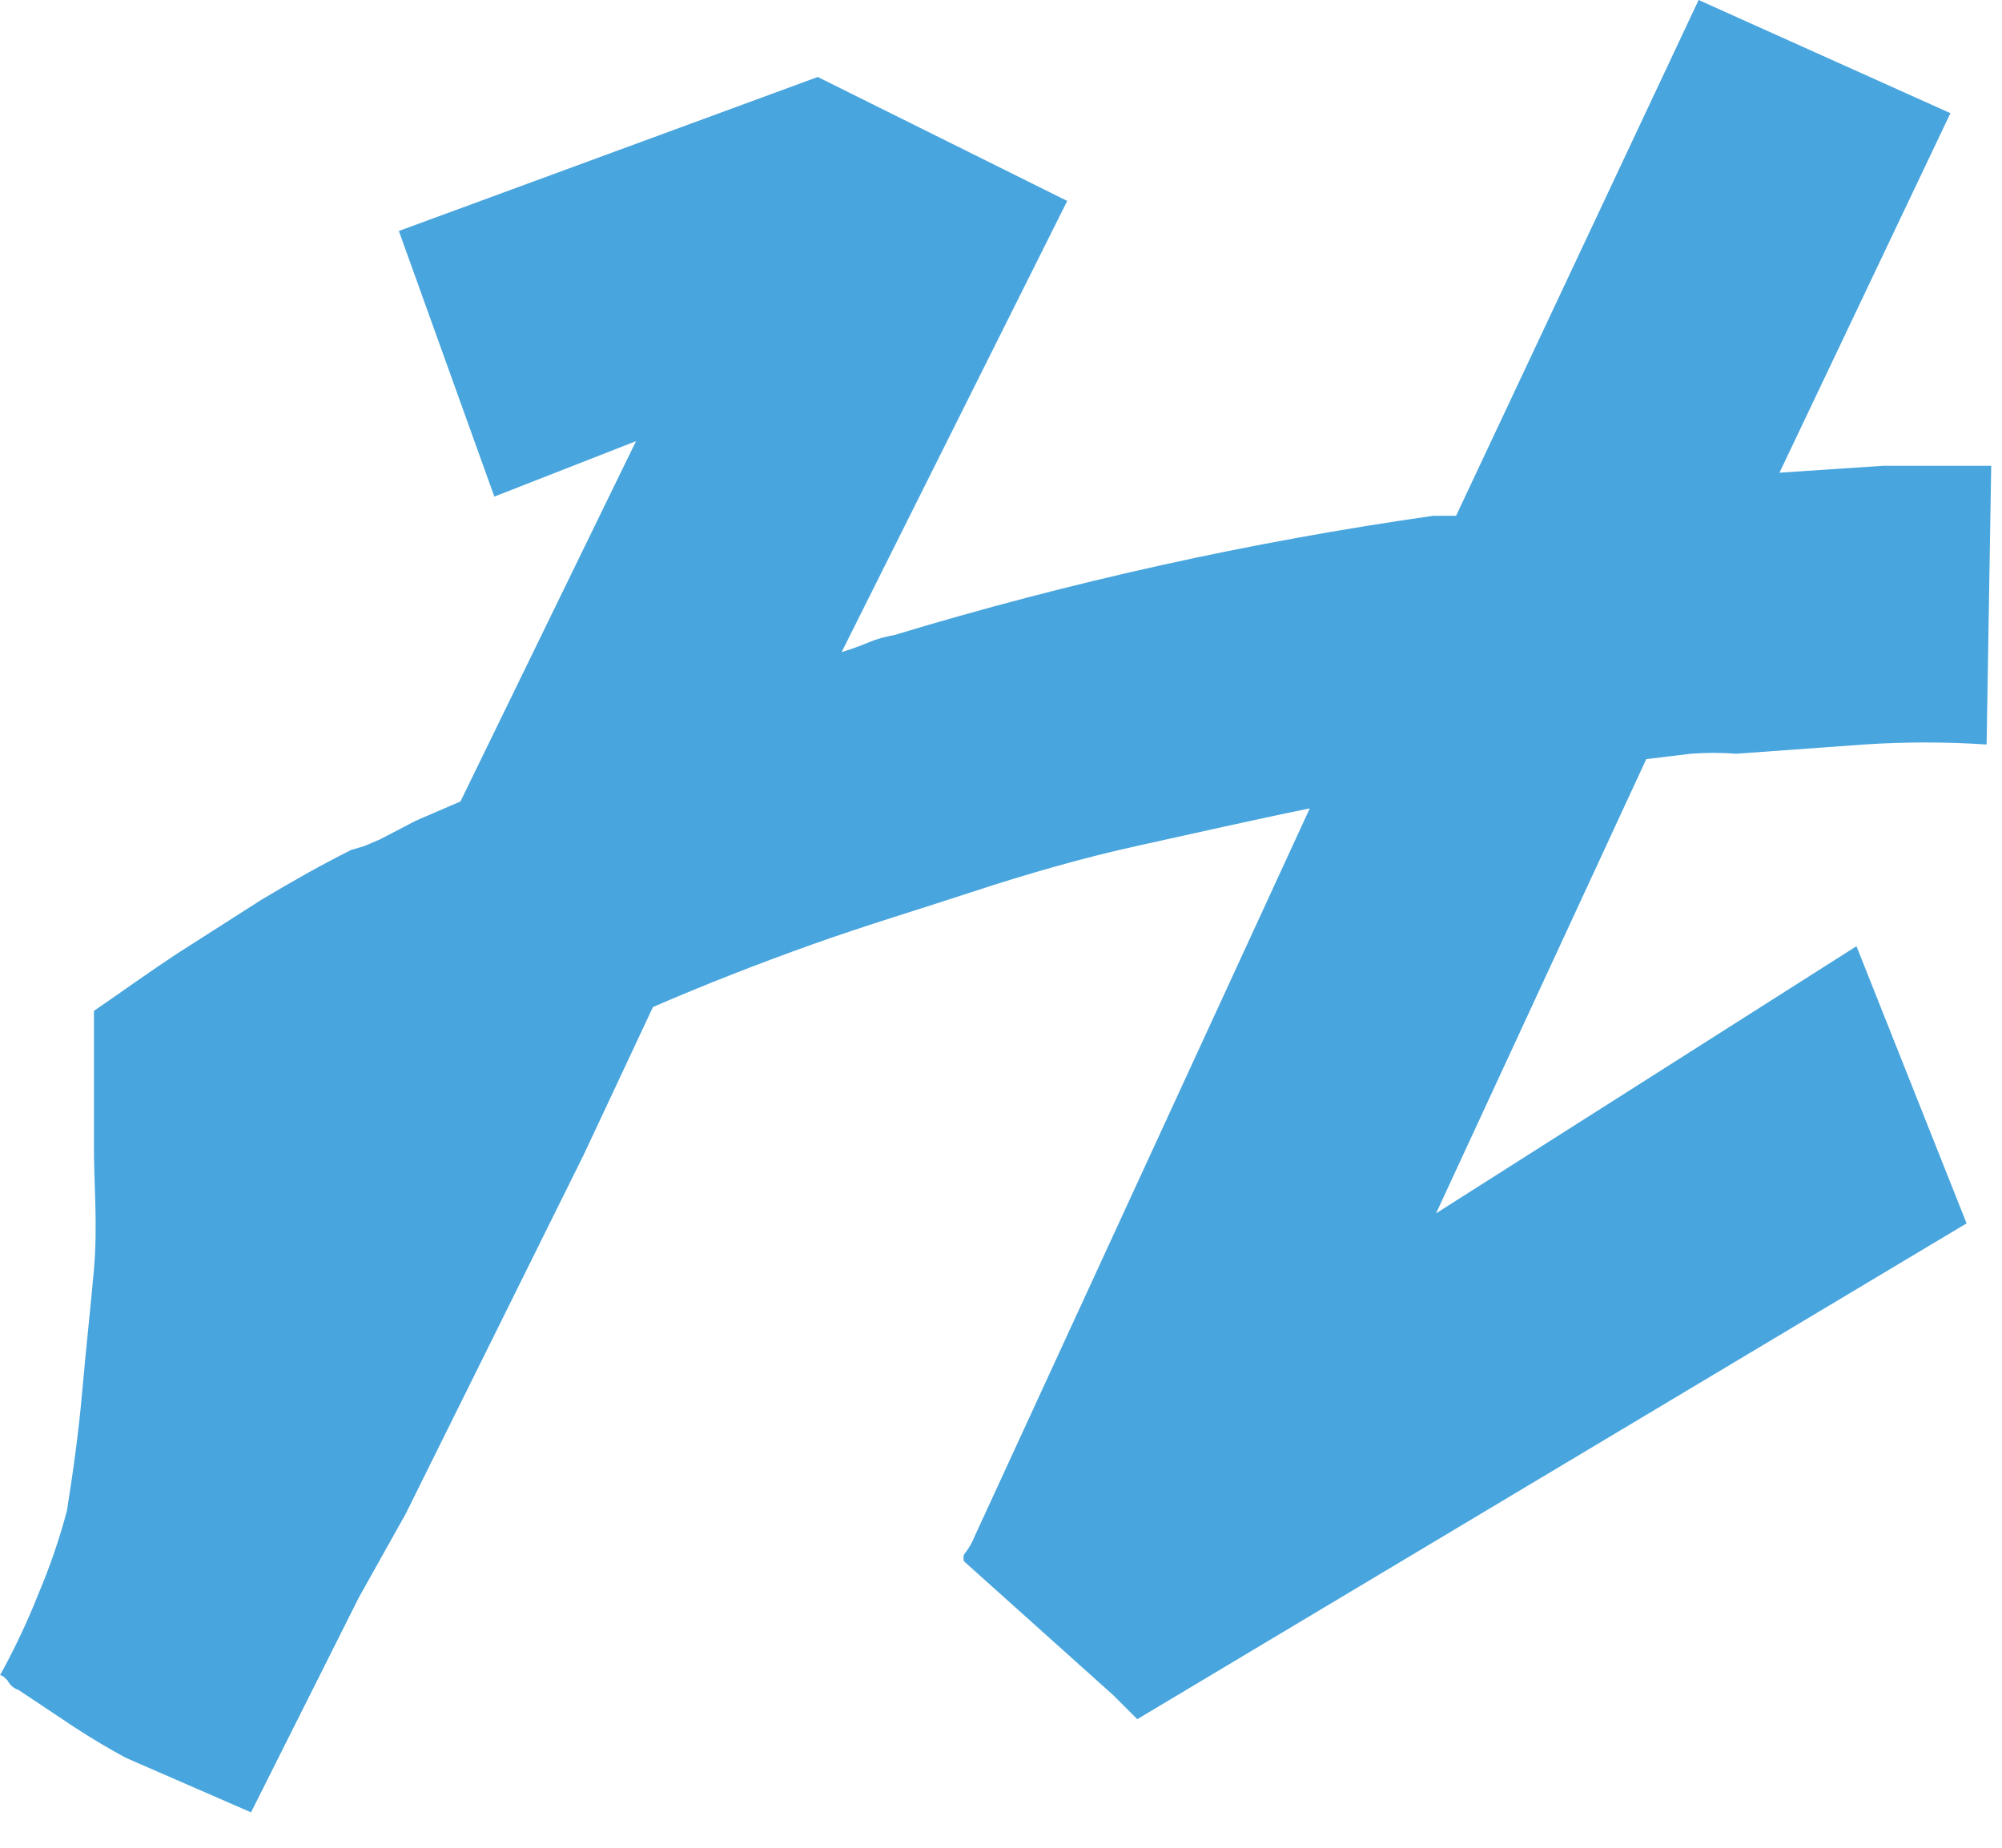 <?xml version="1.0" encoding="UTF-8"?> <svg xmlns="http://www.w3.org/2000/svg" width="26" height="24" viewBox="0 0 26 24" fill="none"><path d="M23.11 6.14L24.46 6.05C24.9 6.05 25.36 6.05 25.86 6.05L25.8 9.67C25.271 9.635 24.739 9.635 24.21 9.67L22.55 9.79C22.354 9.775 22.156 9.775 21.96 9.79L21.38 9.86L18.65 15.76L24.11 12.29L25.54 15.89L14.77 22.33L14.46 22.02L12.52 20.28C12.51 20.251 12.51 20.219 12.52 20.19C12.579 20.118 12.626 20.037 12.66 19.95L17.01 10.5C16.27 10.65 15.53 10.82 14.8 10.98C14.07 11.14 13.34 11.35 12.61 11.59C11.88 11.83 11.24 12.02 10.54 12.27C9.84 12.52 9.15 12.79 8.48 13.08L7.58 15L5.27 19.66L4.66 20.75L3.26 23.54L1.63 22.83C1.41 22.71 1.19 22.58 0.96 22.43L0.24 21.95C0.21 21.94 0.182 21.925 0.158 21.904C0.134 21.883 0.114 21.858 0.1 21.83C0.1 21.83 0.03 21.75 0 21.76C0.189 21.418 0.356 21.064 0.5 20.7C0.649 20.349 0.772 19.988 0.87 19.62C0.95 19.11 1.02 18.62 1.07 18.05C1.12 17.48 1.17 17.05 1.22 16.49C1.27 15.93 1.22 15.35 1.22 14.93C1.22 14.51 1.22 14.16 1.22 13.93C1.22 13.7 1.22 13.34 1.22 13.13C1.57 12.89 1.93 12.63 2.31 12.38L3.39 11.69C3.79 11.45 4.18 11.23 4.56 11.04L4.73 10.99L4.94 10.9L5.4 10.66L5.98 10.41L8.26 5.73L6.42 6.45L5.18 3L10.62 1L13.86 2.61L10.93 8.47C11.052 8.433 11.172 8.39 11.29 8.34C11.393 8.298 11.5 8.268 11.61 8.25C13.9 7.556 16.241 7.038 18.61 6.7H18.91L22.06 0L25.33 1.47L23.11 6.14Z" fill="#48A5DD"></path></svg> 